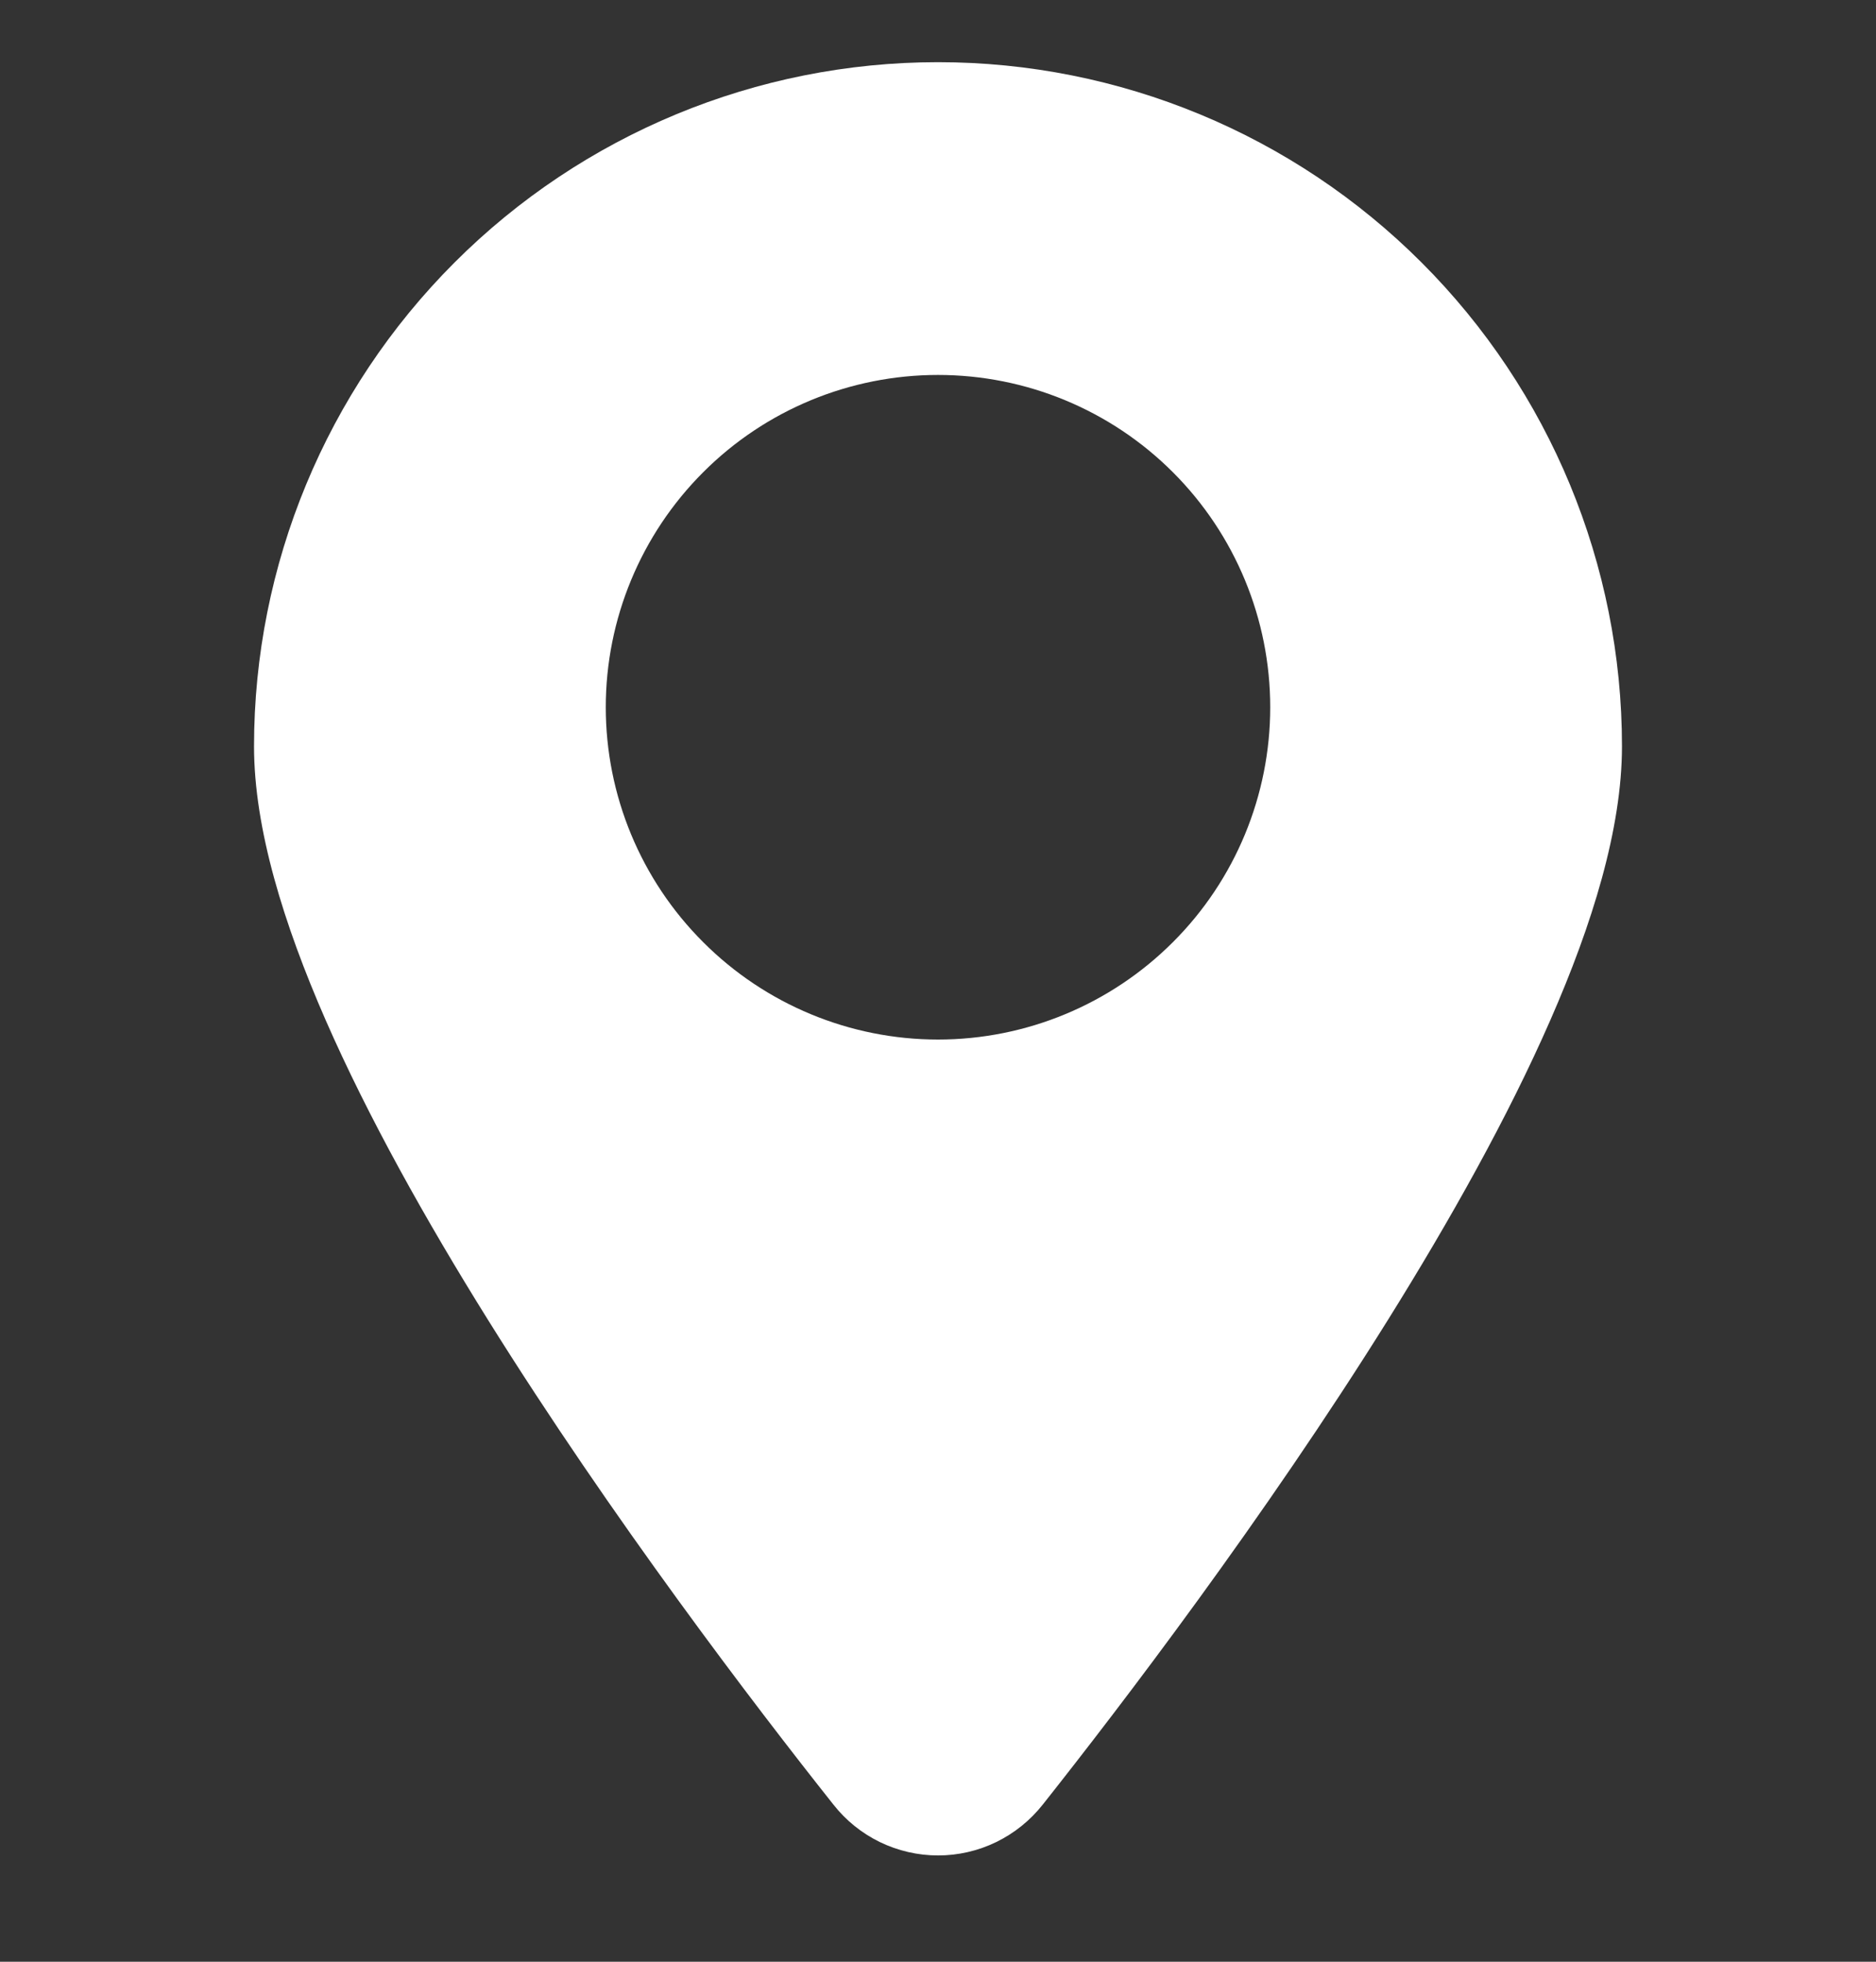 <svg width="22" height="23" viewBox="0 0 22 23" fill="none" xmlns="http://www.w3.org/2000/svg">
<rect x="0" y="0" width="22" height="23" fill="#333333" stroke="none"/>
<g clip-path="url(#clip0_13212_10784)">
<path fill-rule="evenodd" clip-rule="evenodd" d="M11 0.729C8.873 0.729 6.833 1.574 5.329 3.079C3.825 4.583 2.979 6.623 2.979 8.75C2.979 9.714 3.327 10.835 3.818 11.958C4.317 13.098 4.995 14.308 5.721 15.472C7.174 17.8 8.853 19.998 9.773 21.157C9.919 21.343 10.105 21.493 10.318 21.597C10.531 21.7 10.764 21.754 11.001 21.754C11.237 21.754 11.471 21.7 11.683 21.597C11.896 21.493 12.082 21.343 12.229 21.157C13.147 19.998 14.826 17.8 16.279 15.471C17.005 14.307 17.684 13.097 18.182 11.958C18.674 10.835 19.021 9.714 19.021 8.75C19.021 6.623 18.176 4.583 16.672 3.079C15.168 1.574 13.128 0.729 11 0.729ZM11 4.396C9.967 4.396 8.976 4.806 8.246 5.537C7.515 6.268 7.104 7.259 7.104 8.292C7.104 9.325 7.515 10.316 8.246 11.046C8.976 11.777 9.967 12.188 11 12.188C12.034 12.188 13.024 11.777 13.755 11.046C14.486 10.316 14.896 9.325 14.896 8.292C14.896 7.259 14.486 6.268 13.755 5.537C13.024 4.806 12.034 4.396 11 4.396Z" fill="white"/>
</g>
<defs>
<clipPath id="clip0_13212_10784">
<rect width="22" height="22" fill="white" transform="translate(0 0.5)"/>
</clipPath>
</defs>
</svg>
